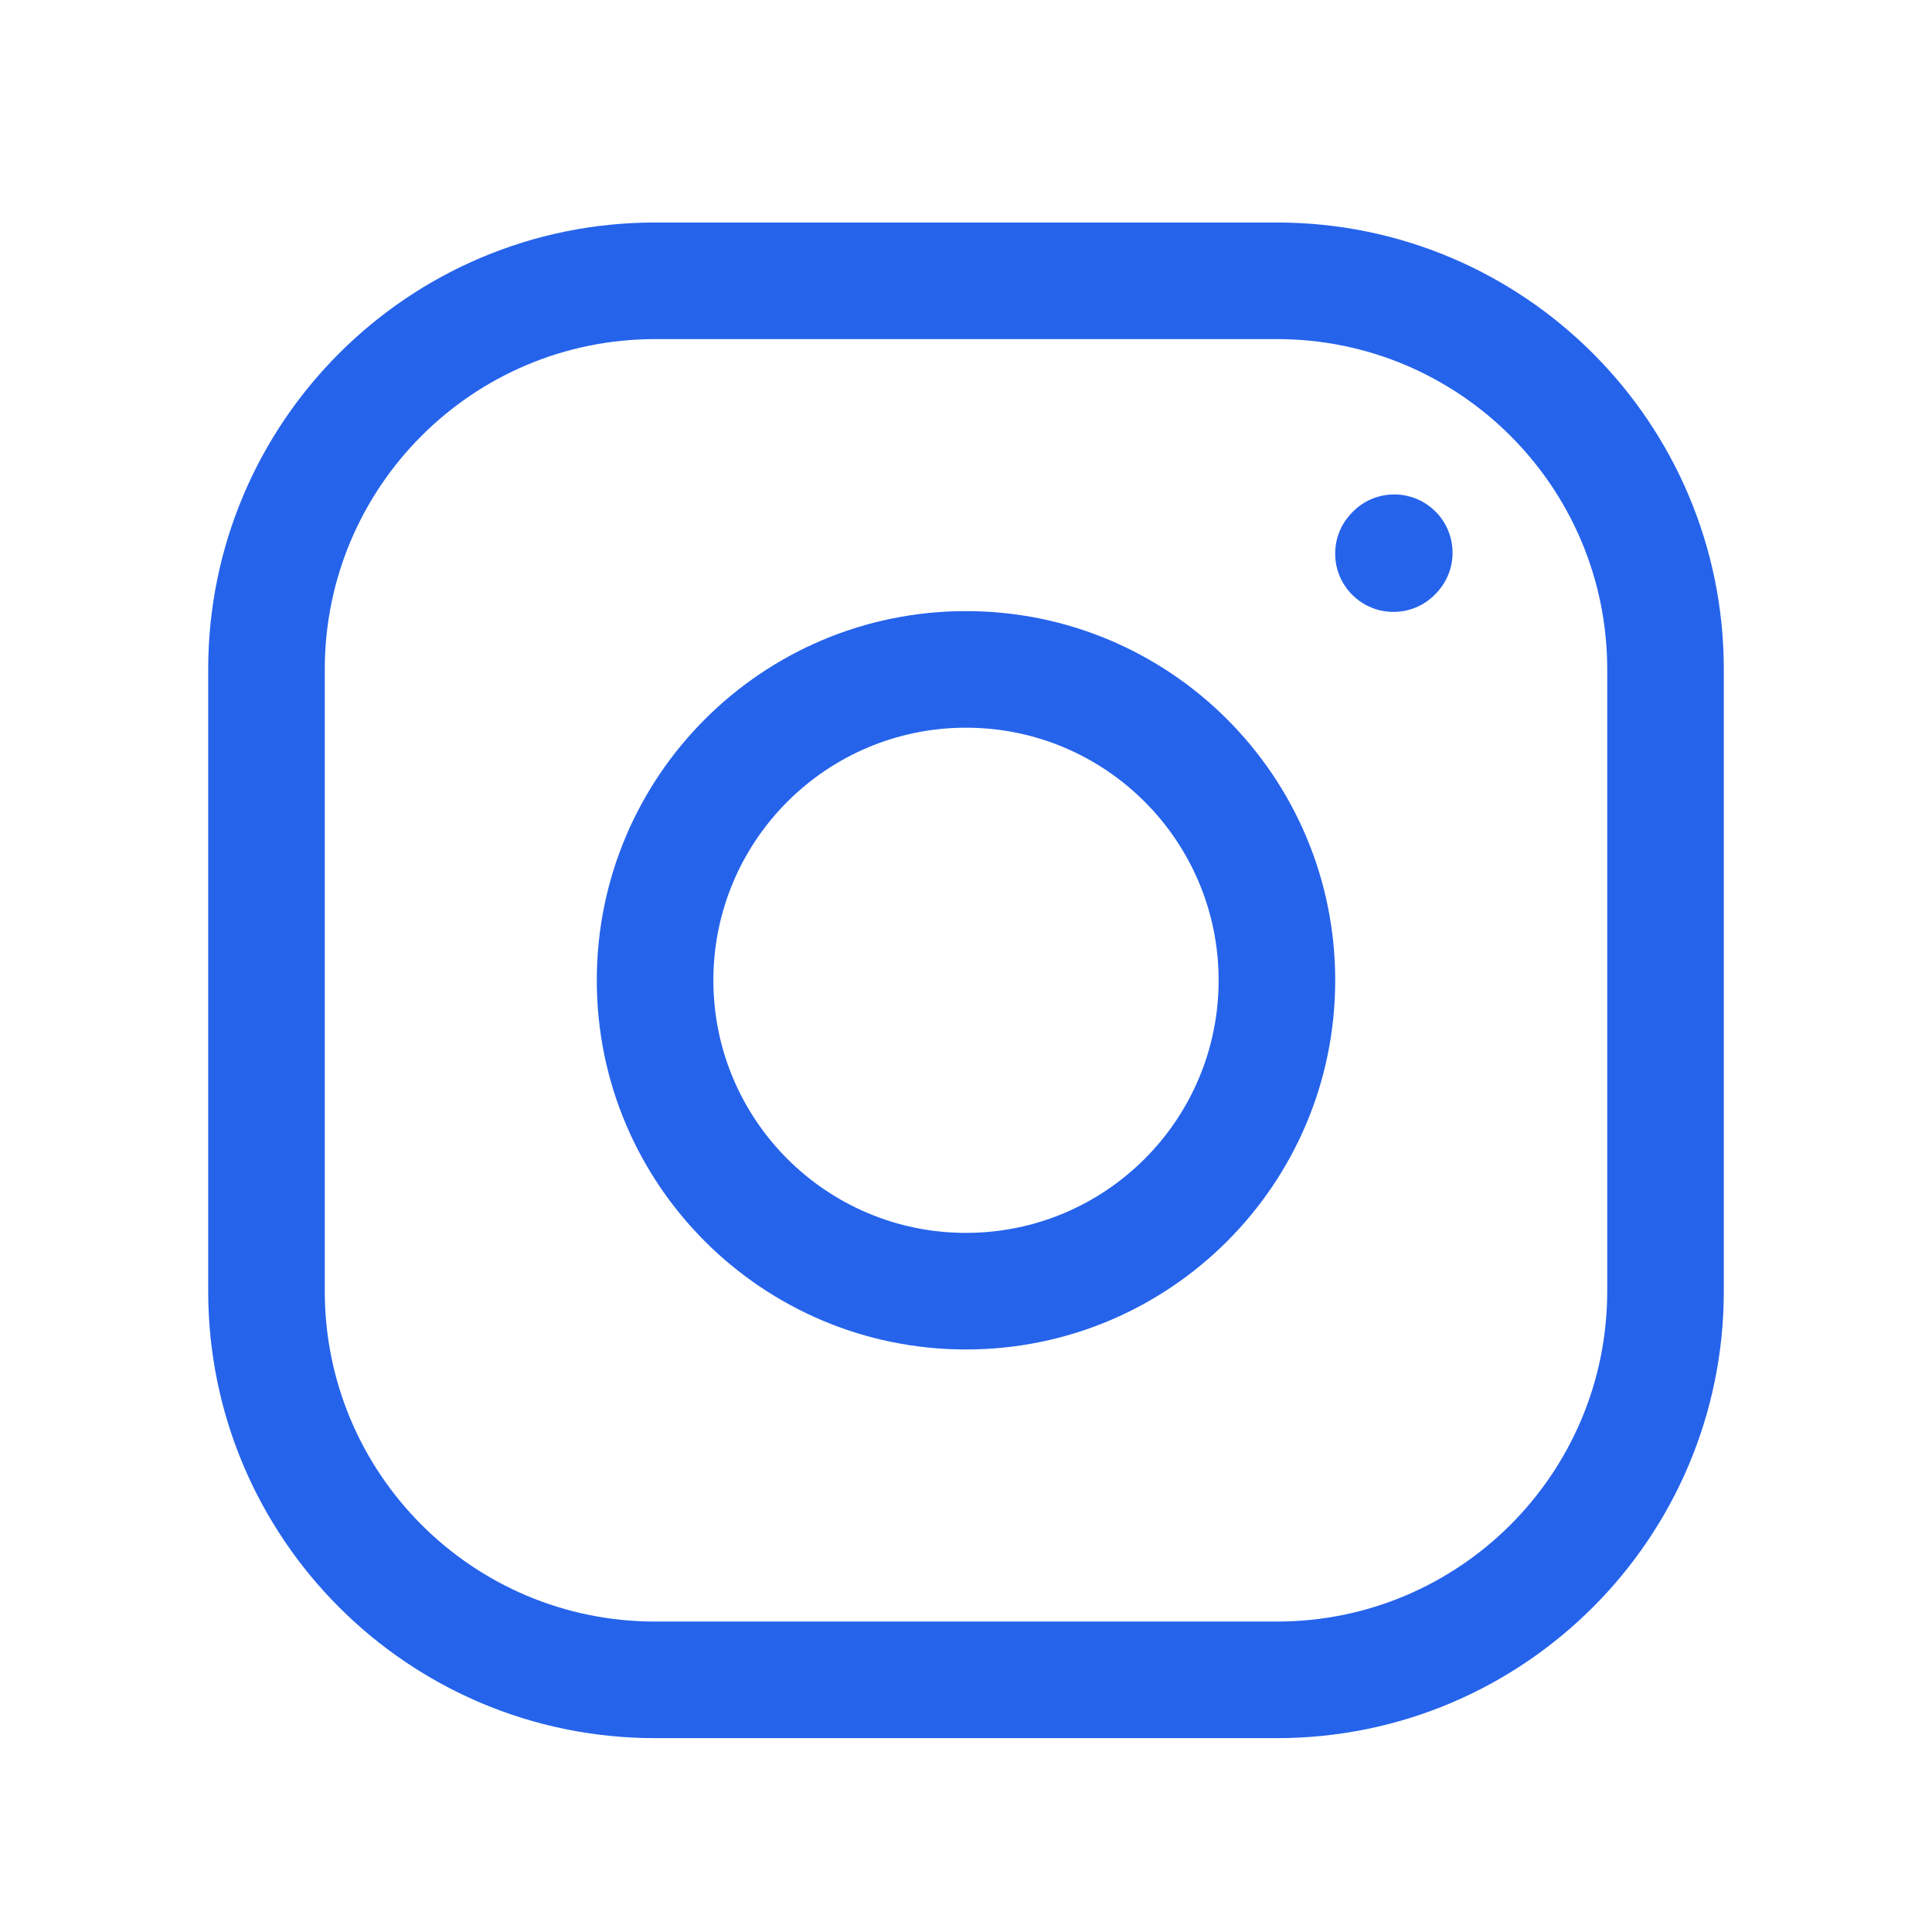 <svg width="29" height="29" viewBox="0 0 29 29" fill="none" xmlns="http://www.w3.org/2000/svg">
<path fill-rule="evenodd" clip-rule="evenodd" d="M9.833 5.09C7.095 5.09 4.875 7.31 4.875 10.048V19.381C4.875 22.12 7.095 24.34 9.833 24.34H19.167C21.905 24.34 24.125 22.12 24.125 19.381V10.048C24.125 7.31 21.905 5.09 19.167 5.09H9.833ZM3.125 10.048C3.125 6.343 6.128 3.34 9.833 3.34H19.167C22.872 3.34 25.875 6.343 25.875 10.048V19.381C25.875 23.086 22.872 26.09 19.167 26.09H9.833C6.128 26.09 3.125 23.086 3.125 19.381V10.048ZM14.5 10.923C12.406 10.923 10.708 12.621 10.708 14.715C10.708 16.809 12.406 18.506 14.5 18.506C16.594 18.506 18.292 16.809 18.292 14.715C18.292 12.621 16.594 10.923 14.5 10.923ZM8.958 14.715C8.958 11.654 11.439 9.173 14.5 9.173C17.561 9.173 20.042 11.654 20.042 14.715C20.042 17.775 17.561 20.256 14.5 20.256C11.439 20.256 8.958 17.775 8.958 14.715ZM21.579 8.882C21.902 8.523 21.873 7.97 21.514 7.647C21.154 7.323 20.601 7.352 20.278 7.712L20.266 7.725C19.943 8.084 19.972 8.637 20.331 8.96C20.691 9.284 21.244 9.254 21.567 8.895L21.579 8.882Z" fill="#2563EB"/>
</svg>
